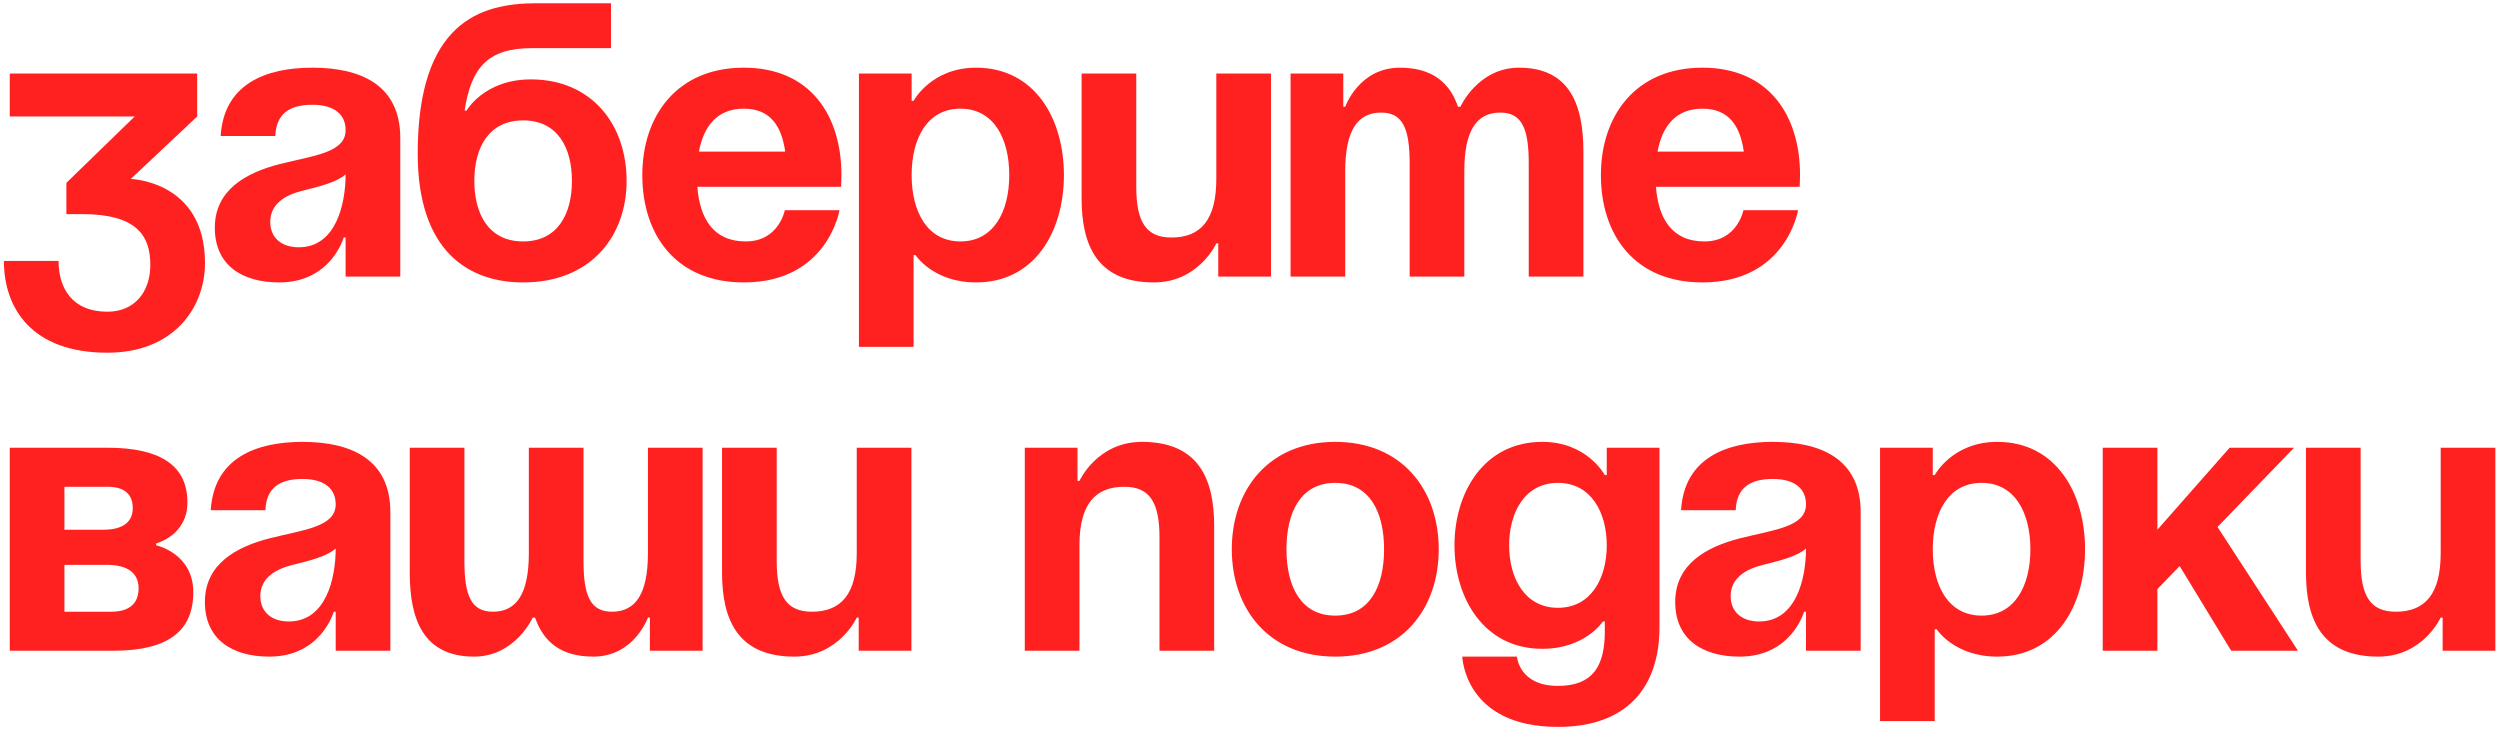 <?xml version="1.0" encoding="UTF-8"?> <svg xmlns="http://www.w3.org/2000/svg" width="461" height="135" viewBox="0 0 461 135" fill="none"><path d="M1.8 21.48V13.56H36.36V21.48L24.12 33C24.12 33 37.8 33.36 37.8 48.48C37.8 56.76 32.04 65.04 19.8 65.04C5.76 65.04 0.72 56.76 0.72 48.12H10.8C10.8 53.16 13.32 57.48 19.8 57.48C24.768 57.48 27.72 53.88 27.72 48.84C27.72 43.44 25.2 39.48 15.12 39.48H12.24V33.72L24.84 21.48H1.8ZM50.771 25.08H40.691C41.267 15.504 48.971 12.48 57.611 12.48C66.611 12.48 73.811 15.72 73.811 25.44V51H63.731V43.8H63.371C63.371 43.8 61.067 52.08 51.491 52.08C44.651 52.08 39.611 48.912 39.611 42C39.611 35.016 45.371 31.848 51.563 30.264C57.827 28.68 63.731 28.176 63.731 24C63.731 21.048 61.571 19.32 57.611 19.32C53.291 19.32 50.915 21.048 50.771 25.08ZM63.731 32.136C62.075 33.648 58.691 34.44 55.811 35.16C52.571 35.952 49.835 37.608 49.835 40.92C49.835 43.8 51.851 45.6 55.091 45.6C61.931 45.6 63.731 37.68 63.731 32.136ZM87.466 33.36C87.466 39.408 90.058 44.52 96.466 44.52C102.874 44.52 105.466 39.408 105.466 33.36C105.466 27.312 102.874 22.2 96.466 22.2C90.058 22.2 87.466 27.312 87.466 33.36ZM96.466 52.08C86.386 52.08 77.026 46.32 77.026 28.32C77.026 4.2 88.474 0.6 98.914 0.6H112.666V8.88H98.05C89.914 8.88 86.89 12.48 85.666 20.4H86.026C86.026 20.4 89.266 14.64 97.906 14.64C109.066 14.64 115.546 22.92 115.546 33.36C115.546 43.44 109.066 52.08 96.466 52.08ZM118.44 32.28C118.44 21.336 124.848 12.48 137.16 12.48C149.472 12.48 155.16 21.336 155.16 32.28C155.16 33.144 155.088 34.44 155.088 34.44H128.592C129.024 40.2 131.472 44.52 137.52 44.52C143.64 44.52 144.72 38.76 144.72 38.76H154.8C154.8 38.76 152.64 52.08 137.16 52.08C124.56 52.08 118.44 43.224 118.44 32.28ZM137.16 20.04C132.192 20.04 129.744 23.352 128.88 27.96H144.792C144.144 23.352 142.128 20.04 137.16 20.04ZM158.386 63.96V13.56H168.106V18.6H168.466C168.466 18.6 171.706 12.48 179.986 12.48C190.786 12.48 196.186 21.84 196.186 32.28C196.186 42.72 190.786 52.08 179.986 52.08C172.066 52.08 168.826 47.04 168.826 47.04H168.466V63.96H158.386ZM168.106 32.28C168.106 39.048 170.986 44.52 177.106 44.52C183.226 44.52 186.106 39.048 186.106 32.28C186.106 25.512 183.226 20.04 177.106 20.04C170.986 20.04 168.106 25.512 168.106 32.28ZM234.368 13.56V51H224.648V44.88H224.288C224.288 44.88 221.048 52.08 212.768 52.08C202.328 52.08 199.448 45.24 199.448 36.6V13.56H209.528V34.44C209.528 40.92 211.328 43.8 216.008 43.8C221.408 43.8 224.288 40.56 224.288 33V13.56H234.368ZM259.94 51V30.12C259.94 23.64 258.644 20.76 254.684 20.76C250.364 20.76 248.06 24 248.06 31.56V51H237.98V13.56H247.7V19.68H248.06C248.06 19.68 250.58 12.48 258.14 12.48C264.188 12.48 267.428 15.36 268.868 19.752L268.94 19.68H269.3C269.3 19.68 272.54 12.48 280.1 12.48C289.46 12.48 291.98 19.32 291.98 27.96V51H281.9V30.12C281.9 23.64 280.604 20.76 276.644 20.76C272.324 20.76 270.02 24 270.02 31.56V51H259.94ZM295.206 32.28C295.206 21.336 301.614 12.48 313.926 12.48C326.238 12.48 331.926 21.336 331.926 32.28C331.926 33.144 331.854 34.44 331.854 34.44H305.358C305.79 40.2 308.238 44.52 314.286 44.52C320.406 44.52 321.486 38.76 321.486 38.76H331.566C331.566 38.76 329.406 52.08 313.926 52.08C301.326 52.08 295.206 43.224 295.206 32.28ZM313.926 20.04C308.958 20.04 306.51 23.352 305.646 27.96H321.558C320.91 23.352 318.894 20.04 313.926 20.04ZM1.8 120V82.56H19.8C29.52 82.56 34.56 85.8 34.56 92.64C34.56 98.76 28.8 100.2 28.8 100.2V100.56C28.8 100.56 35.64 102 35.64 109.2C35.64 116.4 30.96 120 20.88 120H1.8ZM19.8 104.16H11.88V112.8H20.52C23.76 112.8 25.56 111.36 25.56 108.48C25.56 105.6 23.4 104.16 19.8 104.16ZM11.88 97.68H19.08C22.68 97.68 24.48 96.24 24.48 93.72C24.48 91.2 23.04 89.76 19.8 89.76H11.88V97.68ZM48.943 94.08H38.863C39.439 84.504 47.143 81.48 55.783 81.48C64.783 81.48 71.983 84.72 71.983 94.44V120H61.903V112.8H61.543C61.543 112.8 59.239 121.08 49.663 121.08C42.823 121.08 37.783 117.912 37.783 111C37.783 104.016 43.543 100.848 49.735 99.264C55.999 97.68 61.903 97.176 61.903 93C61.903 90.048 59.743 88.32 55.783 88.32C51.463 88.32 49.087 90.048 48.943 94.08ZM61.903 101.136C60.247 102.648 56.863 103.44 53.983 104.16C50.743 104.952 48.007 106.608 48.007 109.92C48.007 112.8 50.023 114.6 53.263 114.6C60.103 114.6 61.903 106.68 61.903 101.136ZM107.598 82.56V103.44C107.598 109.92 108.894 112.8 112.854 112.8C117.174 112.8 119.478 109.56 119.478 102V82.56H129.558V120H119.838V113.88H119.478C119.478 113.88 116.958 121.08 109.398 121.08C103.35 121.08 100.182 118.272 98.67 113.88H98.238C98.238 113.88 94.998 121.08 87.438 121.08C78.078 121.08 75.558 114.24 75.558 105.6V82.56H85.638V103.44C85.638 109.92 86.934 112.8 90.894 112.8C95.214 112.8 97.518 109.56 97.518 102V82.56H107.598ZM168.064 82.56V120H158.344V113.88H157.984C157.984 113.88 154.744 121.08 146.464 121.08C136.024 121.08 133.144 114.24 133.144 105.6V82.56H143.224V103.44C143.224 109.92 145.024 112.8 149.704 112.8C155.104 112.8 157.984 109.56 157.984 102V82.56H168.064ZM188.972 120V82.56H198.692V88.68H199.052C199.052 88.68 202.292 81.48 210.572 81.48C221.012 81.48 223.892 88.32 223.892 96.96V120H213.812V99.12C213.812 92.64 212.012 89.76 207.332 89.76C201.932 89.76 199.052 93 199.052 100.56V120H188.972ZM237.223 101.28C237.223 108.048 239.815 113.52 246.223 113.52C252.631 113.52 255.223 108.048 255.223 101.28C255.223 94.512 252.631 89.04 246.223 89.04C239.815 89.04 237.223 94.512 237.223 101.28ZM227.143 101.28C227.143 90.336 233.911 81.48 246.223 81.48C258.535 81.48 265.303 90.336 265.303 101.28C265.303 112.224 258.535 121.08 246.223 121.08C233.911 121.08 227.143 112.224 227.143 101.28ZM306.006 82.56V115.68C306.006 126.48 300.246 134.04 287.286 134.04C270.006 134.04 269.646 121.08 269.646 121.08H279.726C279.726 121.08 280.086 126.48 287.286 126.48C293.694 126.48 295.926 122.88 295.926 116.4V114.6H295.566C295.566 114.6 292.326 119.64 284.406 119.64C273.606 119.64 268.206 110.28 268.206 100.56C268.206 90.84 273.606 81.48 284.406 81.48C292.686 81.48 295.926 87.6 295.926 87.6H296.286V82.56H306.006ZM296.286 100.56C296.286 94.512 293.406 89.04 287.286 89.04C281.166 89.04 278.286 94.512 278.286 100.56C278.286 106.608 281.166 112.08 287.286 112.08C293.406 112.08 296.286 106.608 296.286 100.56ZM320.068 94.08H309.988C310.564 84.504 318.268 81.48 326.908 81.48C335.908 81.48 343.108 84.72 343.108 94.44V120H333.028V112.8H332.668C332.668 112.8 330.364 121.08 320.788 121.08C313.948 121.08 308.908 117.912 308.908 111C308.908 104.016 314.668 100.848 320.86 99.264C327.124 97.68 333.028 97.176 333.028 93C333.028 90.048 330.868 88.32 326.908 88.32C322.588 88.32 320.212 90.048 320.068 94.08ZM333.028 101.136C331.372 102.648 327.988 103.44 325.108 104.16C321.868 104.952 319.132 106.608 319.132 109.92C319.132 112.8 321.148 114.6 324.388 114.6C331.228 114.6 333.028 106.68 333.028 101.136ZM346.683 132.96V82.56H356.403V87.6H356.763C356.763 87.6 360.003 81.48 368.283 81.48C379.083 81.48 384.483 90.84 384.483 101.28C384.483 111.72 379.083 121.08 368.283 121.08C360.363 121.08 357.123 116.04 357.123 116.04H356.763V132.96H346.683ZM356.403 101.28C356.403 108.048 359.283 113.52 365.403 113.52C371.523 113.52 374.403 108.048 374.403 101.28C374.403 94.512 371.523 89.04 365.403 89.04C359.283 89.04 356.403 94.512 356.403 101.28ZM387.745 120V82.56H397.825V97.68L411.145 82.56H423.025L408.913 97.176L423.745 120H411.433L401.929 104.376L397.825 108.624V120H387.745ZM460.142 82.56V120H450.422V113.88H450.062C450.062 113.88 446.822 121.08 438.542 121.08C428.102 121.08 425.222 114.24 425.222 105.6V82.56H435.302V103.44C435.302 109.92 437.102 112.8 441.782 112.8C447.182 112.8 450.062 109.56 450.062 102V82.56H460.142Z" fill="#FF2020"></path></svg> 